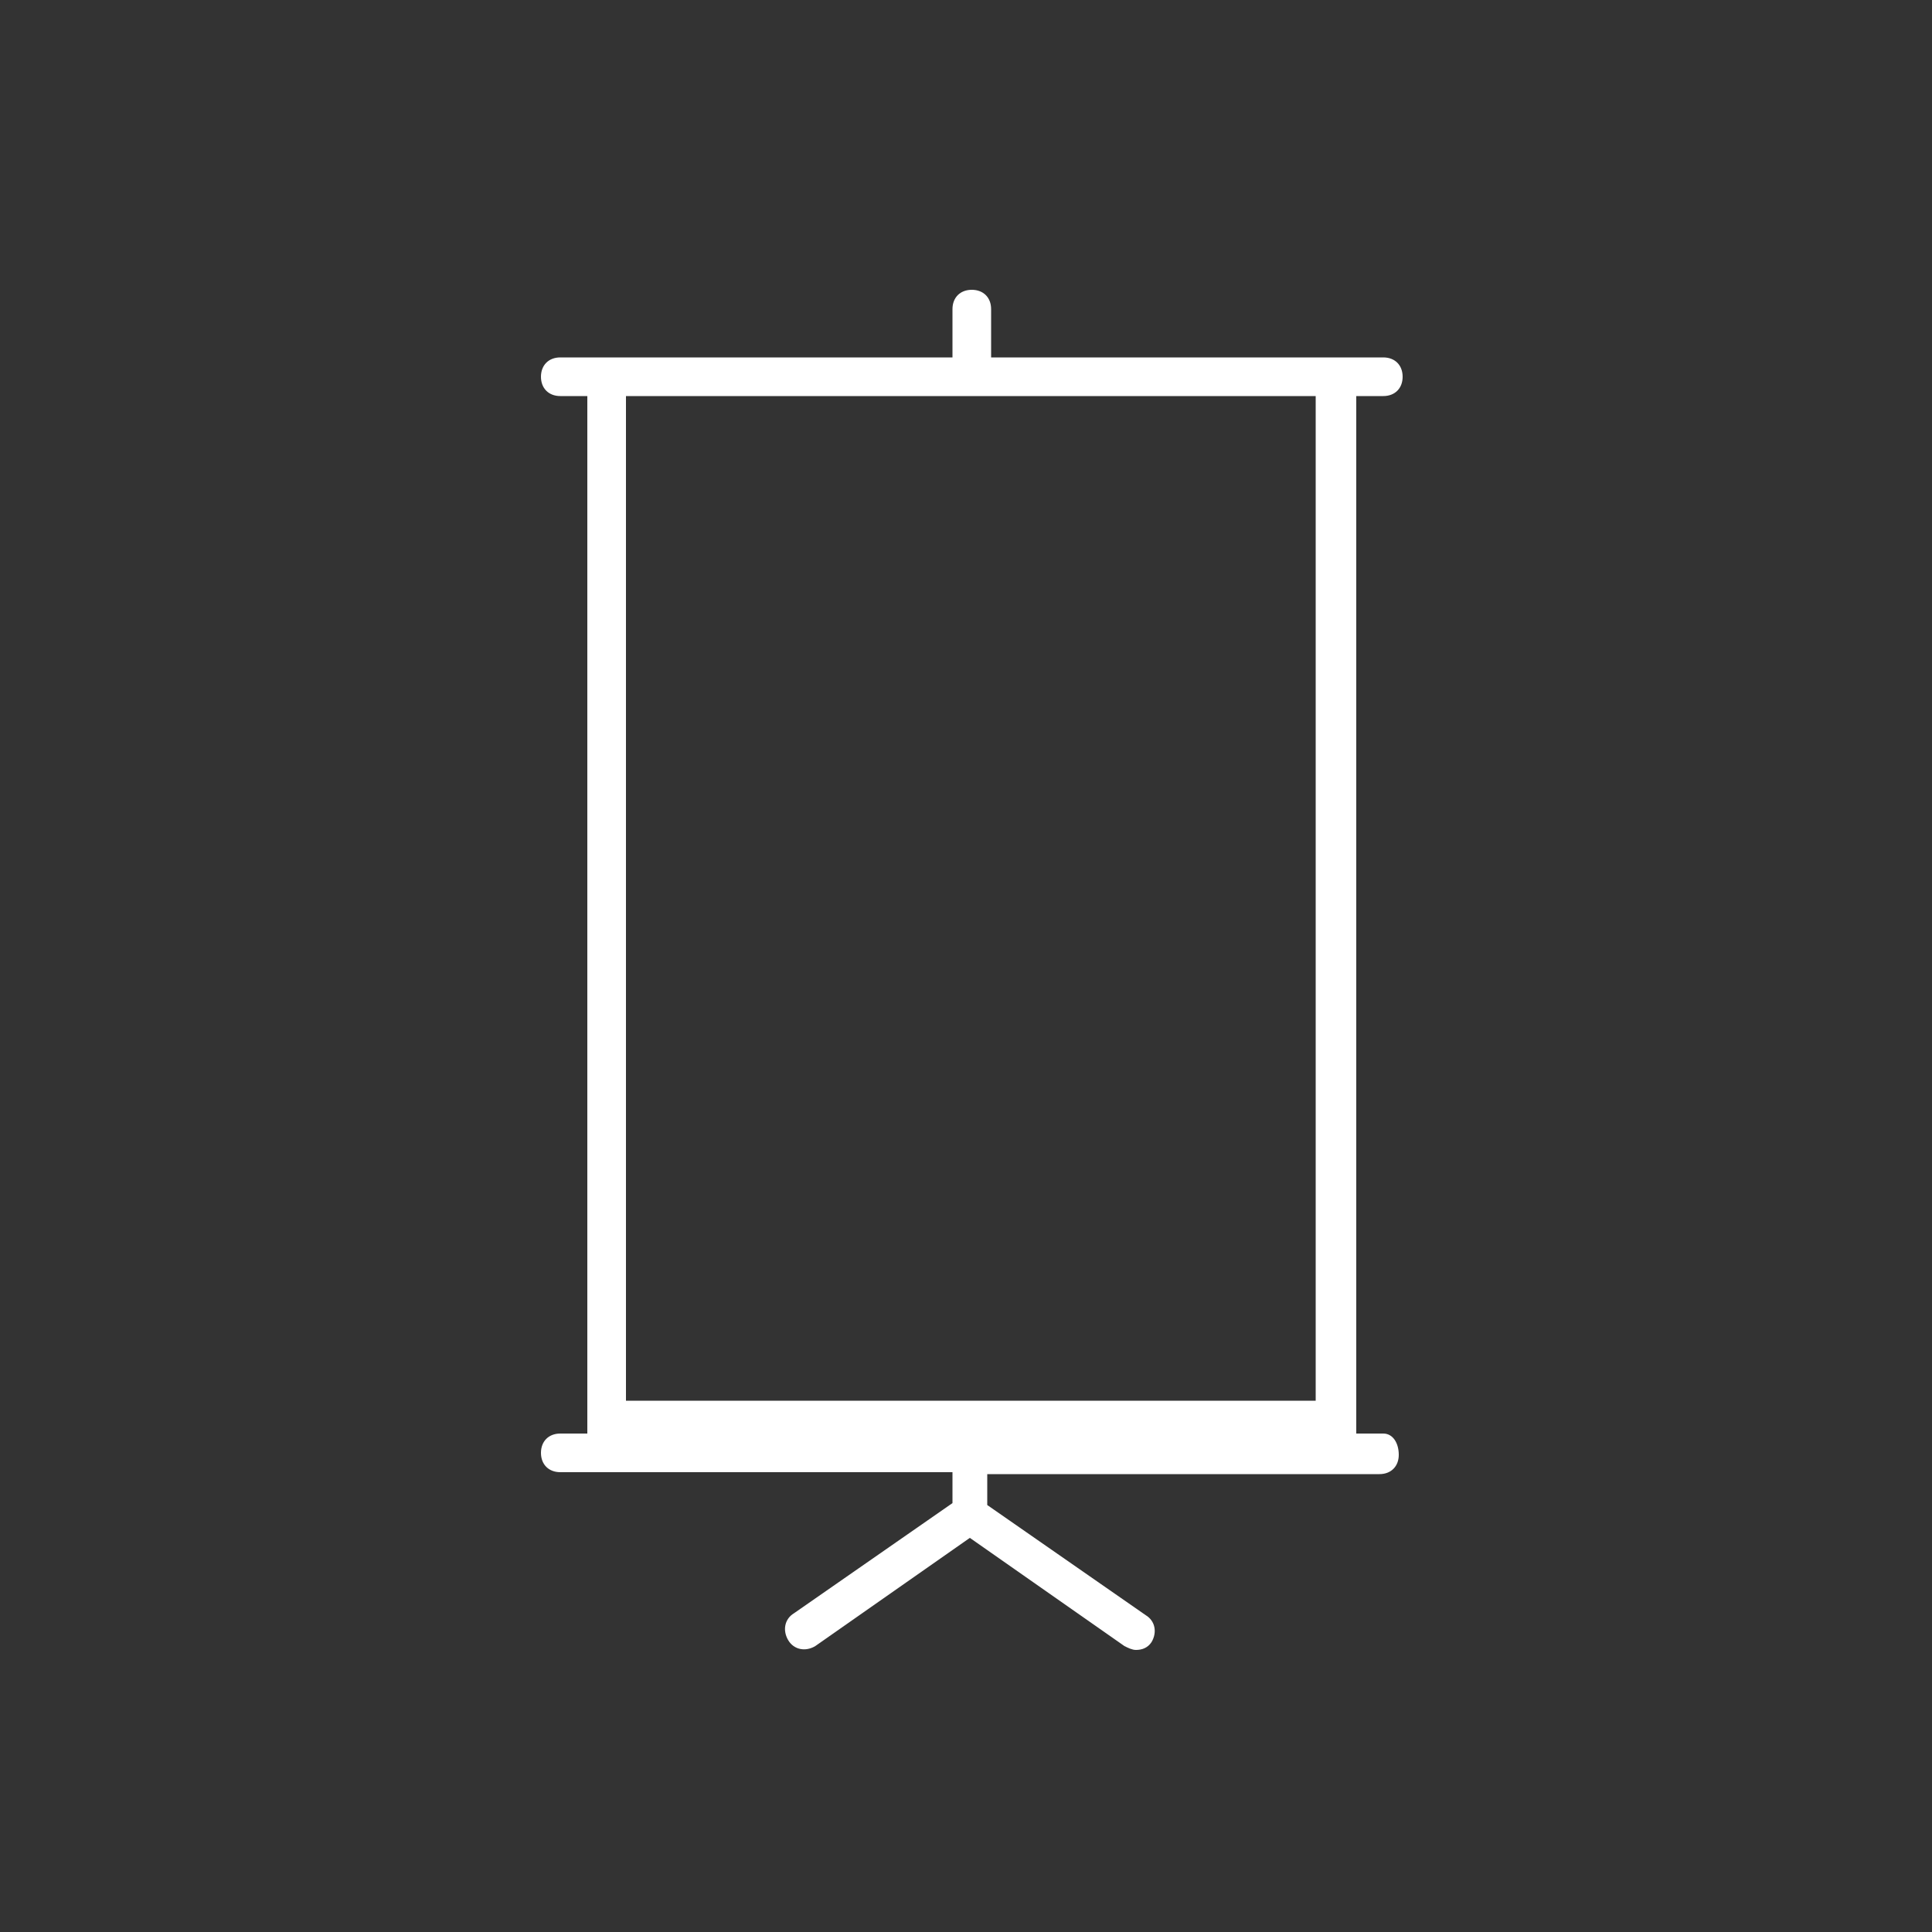 <svg width="100" height="100" viewBox="0 0 100 100" fill="none" xmlns="http://www.w3.org/2000/svg">
<rect x="0" y="0" width="100" height="100" fill="#333333" stroke="none"/>
<path d="M71.6 74.2H70.2V20.5H71.6C72.2 20.5 72.6 20.1 72.6 19.5C72.6 18.9 72.2 18.5 71.6 18.5H70.2H51.3V16C51.3 15.4 50.9 15 50.3 15C49.7 15 49.3 15.4 49.3 16V18.5H30.4H29C28.4 18.5 28 18.9 28 19.5C28 20.1 28.4 20.5 29 20.5H30.4V74.2H29C28.4 74.2 28 74.6 28 75.2C28 75.8 28.4 76.2 29 76.2H49.3V77.6C49.3 77.7 49.3 77.7 49.3 77.8L41.1 83.5C40.6 83.8 40.5 84.4 40.8 84.9C41.1 85.4 41.7 85.5 42.2 85.2L50.2 79.6L58.2 85.2C58.4 85.3 58.6 85.4 58.8 85.4C59.1 85.4 59.4 85.3 59.6 85C59.9 84.5 59.8 83.9 59.3 83.6L51.1 77.9C51.1 77.8 51.1 77.8 51.1 77.7V76.3H71.4C72 76.3 72.4 75.9 72.4 75.3C72.4 74.7 72.1 74.2 71.6 74.2ZM68.1 20.5V72.5H32.4V20.5H68.1V20.5Z" fill="white"/>
</svg>
